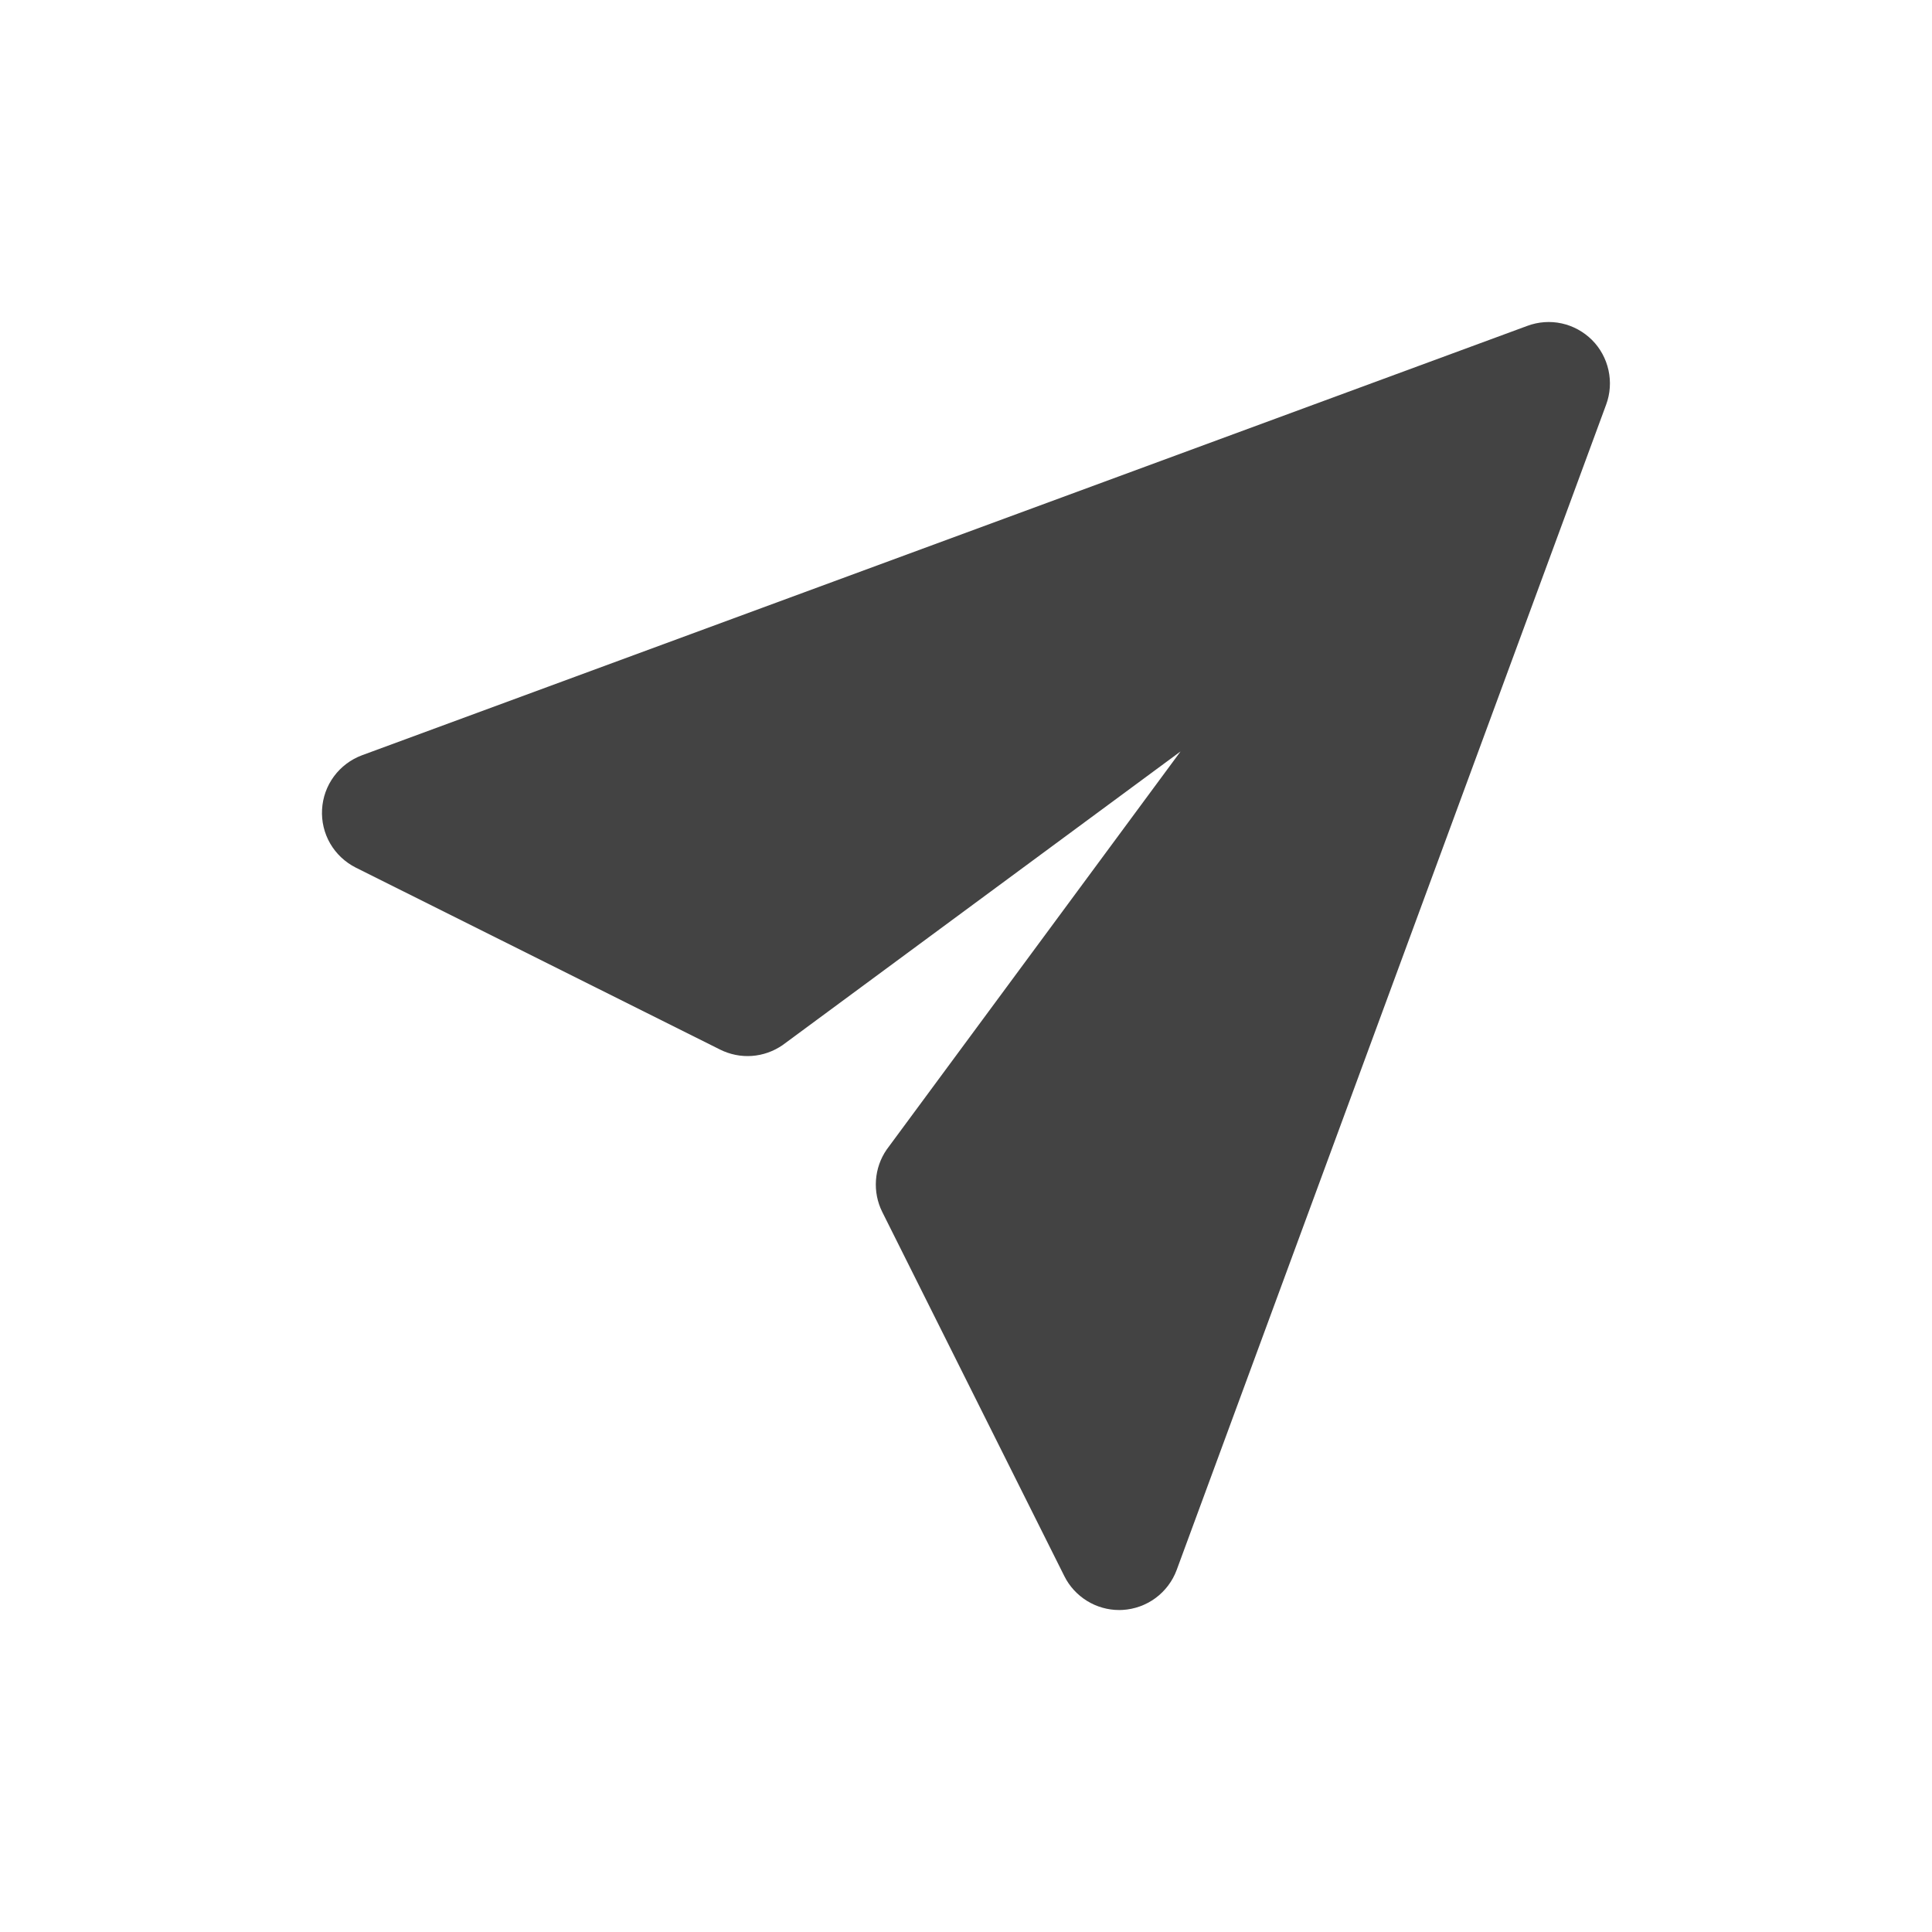 <svg width="20" height="20" viewBox="0 0 20 20" fill="none" xmlns="http://www.w3.org/2000/svg">
<path d="M11.586 16.667C11.468 16.667 11.352 16.634 11.252 16.572C11.152 16.51 11.07 16.421 11.018 16.316L9.133 12.546C9.082 12.444 9.06 12.33 9.068 12.217C9.076 12.103 9.114 11.994 9.179 11.9L12.221 7.779L8.1 10.82C8.006 10.884 7.897 10.923 7.783 10.931C7.67 10.939 7.556 10.916 7.454 10.865L3.682 8.981C3.572 8.925 3.48 8.839 3.418 8.732C3.356 8.625 3.327 8.502 3.334 8.379C3.341 8.255 3.383 8.137 3.457 8.037C3.53 7.938 3.631 7.862 3.746 7.819L15.812 3.373C15.925 3.331 16.049 3.322 16.167 3.348C16.286 3.374 16.394 3.434 16.48 3.519C16.566 3.605 16.625 3.714 16.651 3.832C16.677 3.951 16.669 4.074 16.627 4.188L12.181 16.252C12.138 16.368 12.062 16.469 11.962 16.543C11.863 16.616 11.744 16.659 11.62 16.666L11.586 16.667Z" fill="#434343"/>
</svg>
